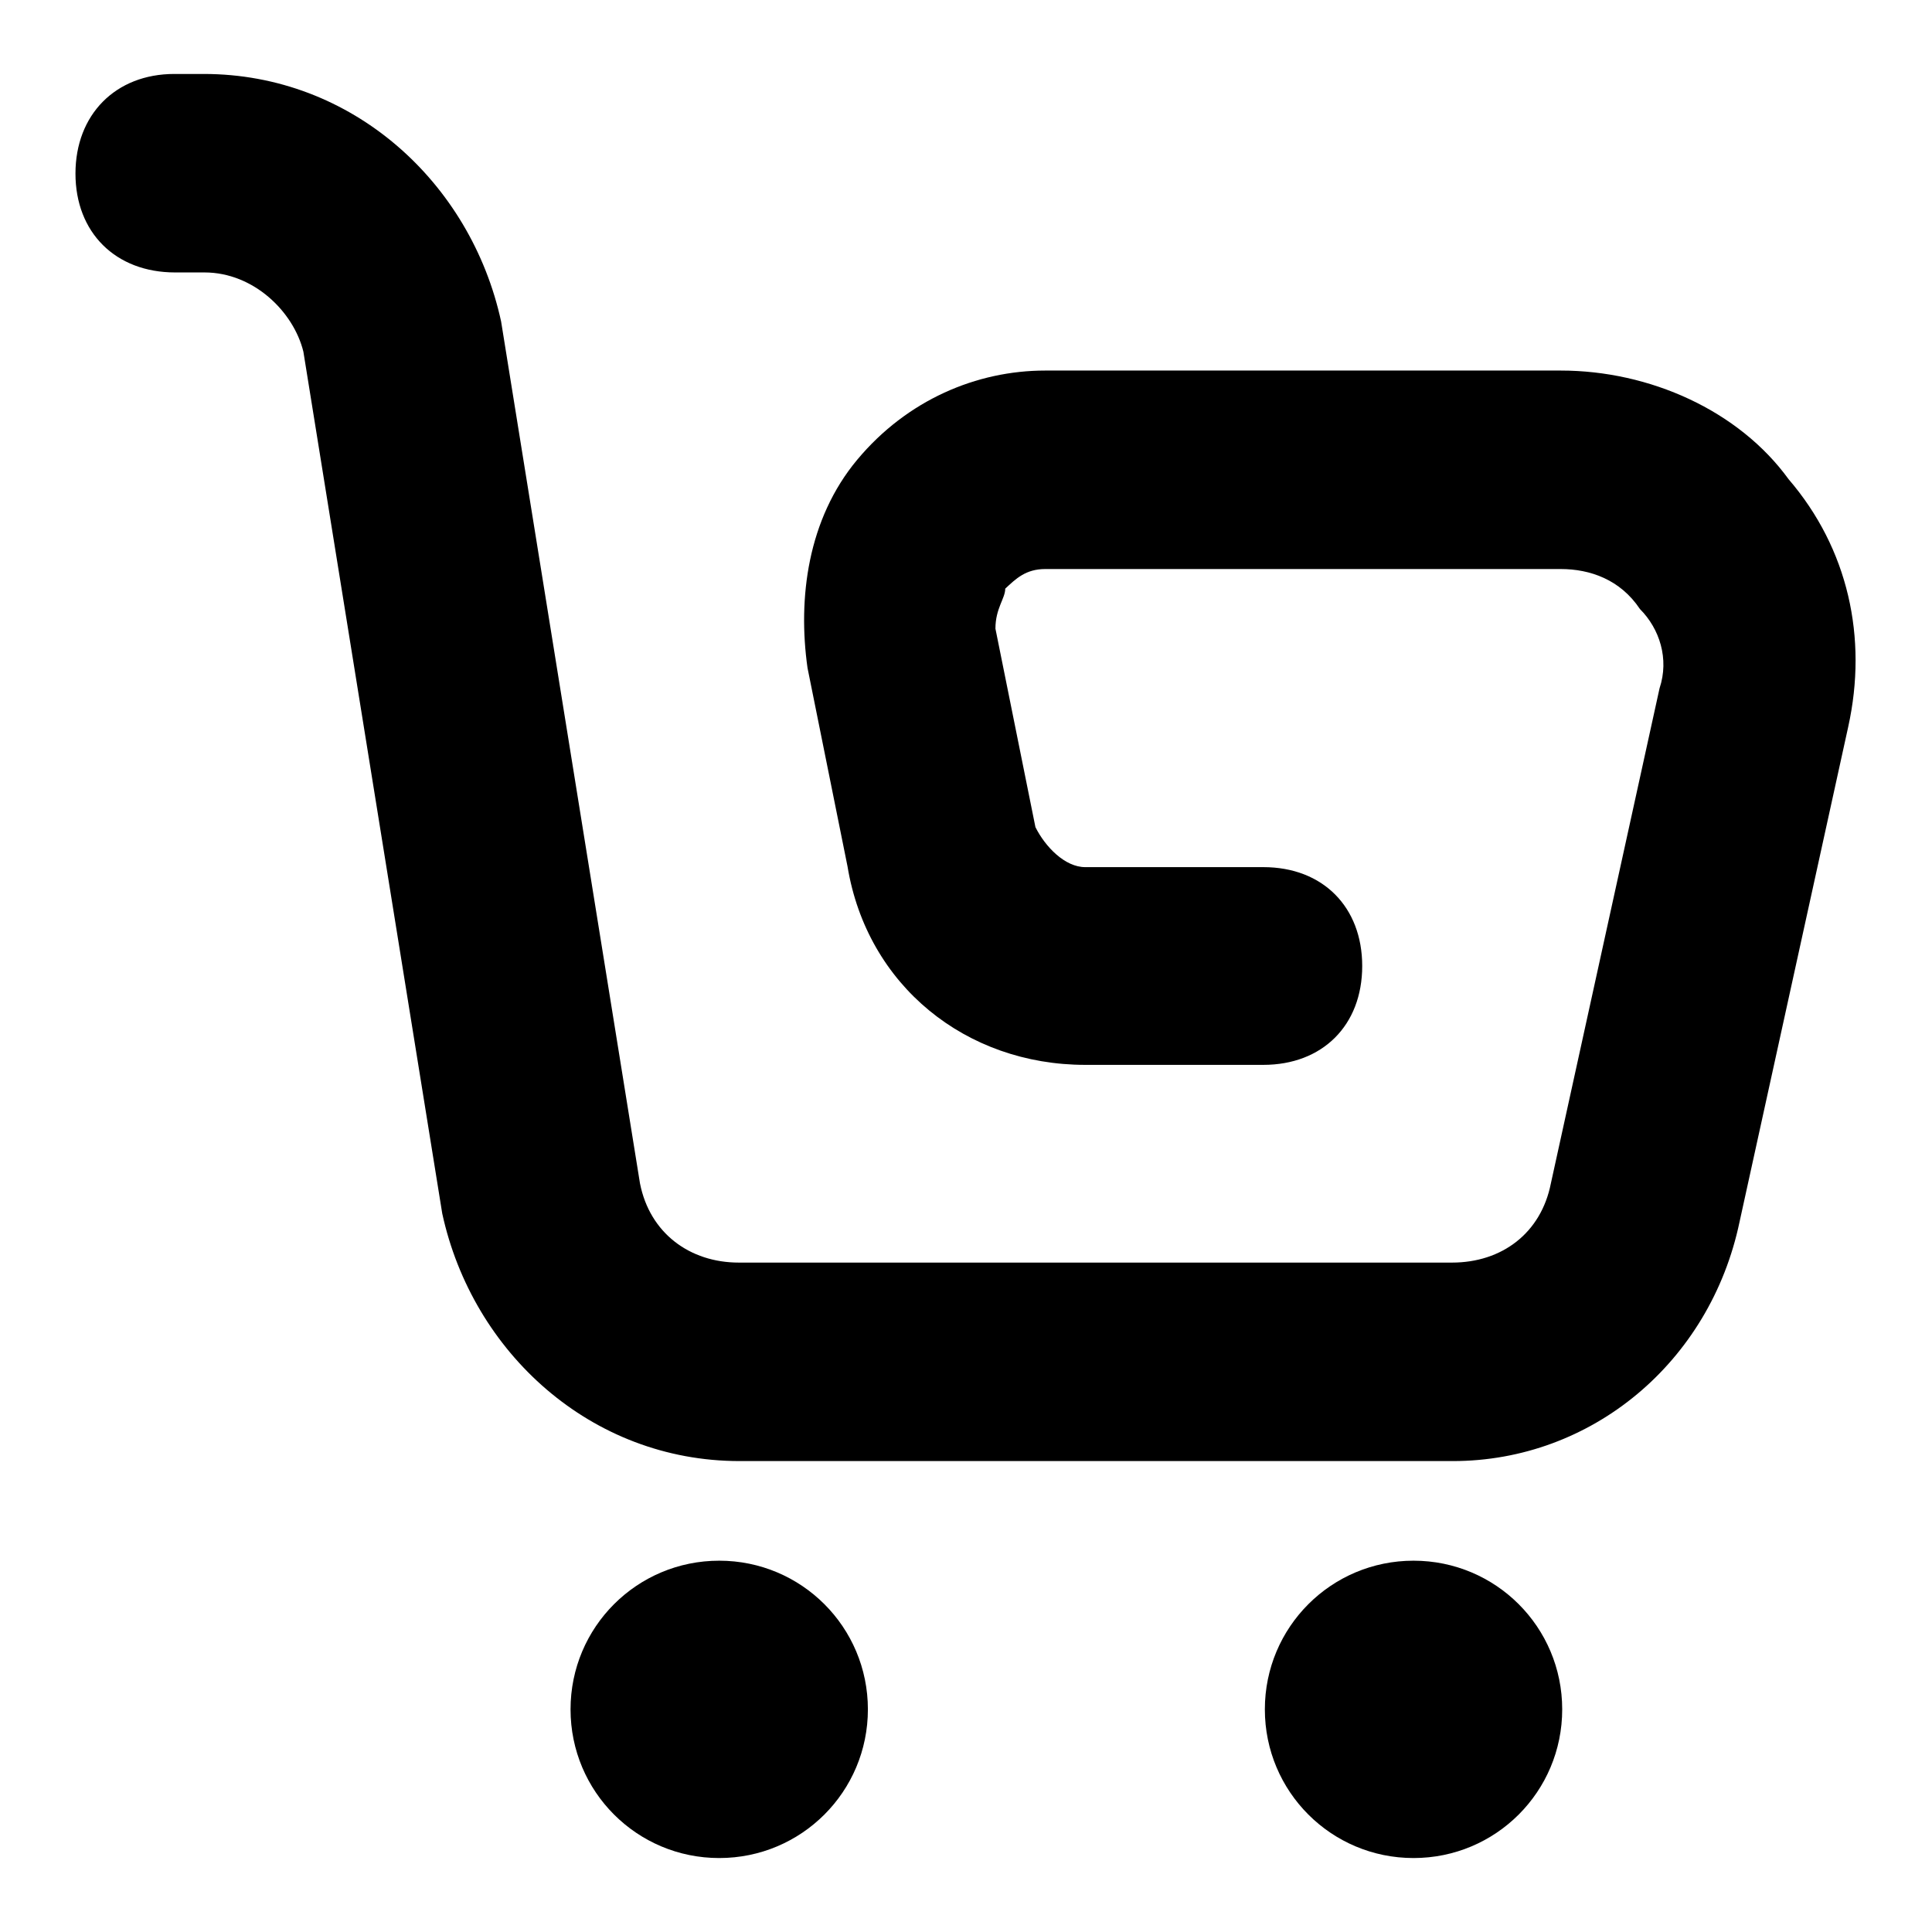 <?xml version="1.0" encoding="utf-8"?>
<!-- Svg Vector Icons : http://www.onlinewebfonts.com/icon -->
<!DOCTYPE svg PUBLIC "-//W3C//DTD SVG 1.1//EN" "http://www.w3.org/Graphics/SVG/1.1/DTD/svg11.dtd">
<svg version="1.1" xmlns="http://www.w3.org/2000/svg" xmlns:xlink="http://www.w3.org/1999/xlink" x="0px" y="0px" viewBox="0 0 256 256" enable-background="new 0 0 256 256" xml:space="preserve">
<g> <path fill="#000000" d="M192.5,193.6H98c-19.7,0-35.4-14.4-39.4-32.8L40.2,46.6c-1.3-5.3-6.6-10.5-13.1-10.5h-3.9 C15.3,36.1,10,30.8,10,23S15.3,9.8,23.1,9.8h3.9c19.7,0,35.4,14.4,39.4,32.8l18.4,114.2c1.3,6.6,6.6,10.5,13.1,10.5h94.5 c6.6,0,11.8-3.9,13.1-10.5l14.4-65.6c1.3-3.9,0-7.9-2.6-10.5c-2.6-3.9-6.6-5.3-10.5-5.3h-68.3c-2.6,0-3.9,1.3-5.3,2.6 c0,1.3-1.3,2.6-1.3,5.3l5.3,26.3c1.3,2.6,3.9,5.3,6.6,5.3h23.6c7.9,0,13.1,5.3,13.1,13.1c0,7.9-5.3,13.1-13.1,13.1h-23.6 c-15.8,0-28.9-10.5-31.5-26.3l-5.3-26.3c-1.3-9.2,0-19.7,6.6-27.6c6.6-7.9,15.8-11.8,24.9-11.8h68.3c11.8,0,23.6,5.3,30.2,14.4 c7.9,9.2,10.5,21,7.9,32.8l-14.4,65.6C226.6,180.5,210.9,193.6,192.5,193.6L192.5,193.6z"/> <path fill="#000000" d="M75.6,226.5c0,10.9,8.8,19.7,19.7,19.7c10.9,0,19.7-8.8,19.7-19.7c0,0,0,0,0,0c0-10.9-8.8-19.7-19.7-19.7 S75.6,215.6,75.6,226.5z"/> <path fill="#000000" d="M167.6,226.5c0,10.9,8.8,19.7,19.7,19.7s19.7-8.8,19.7-19.7c0-10.9-8.8-19.7-19.7-19.7 S167.6,215.6,167.6,226.5z"/></g>
</svg>